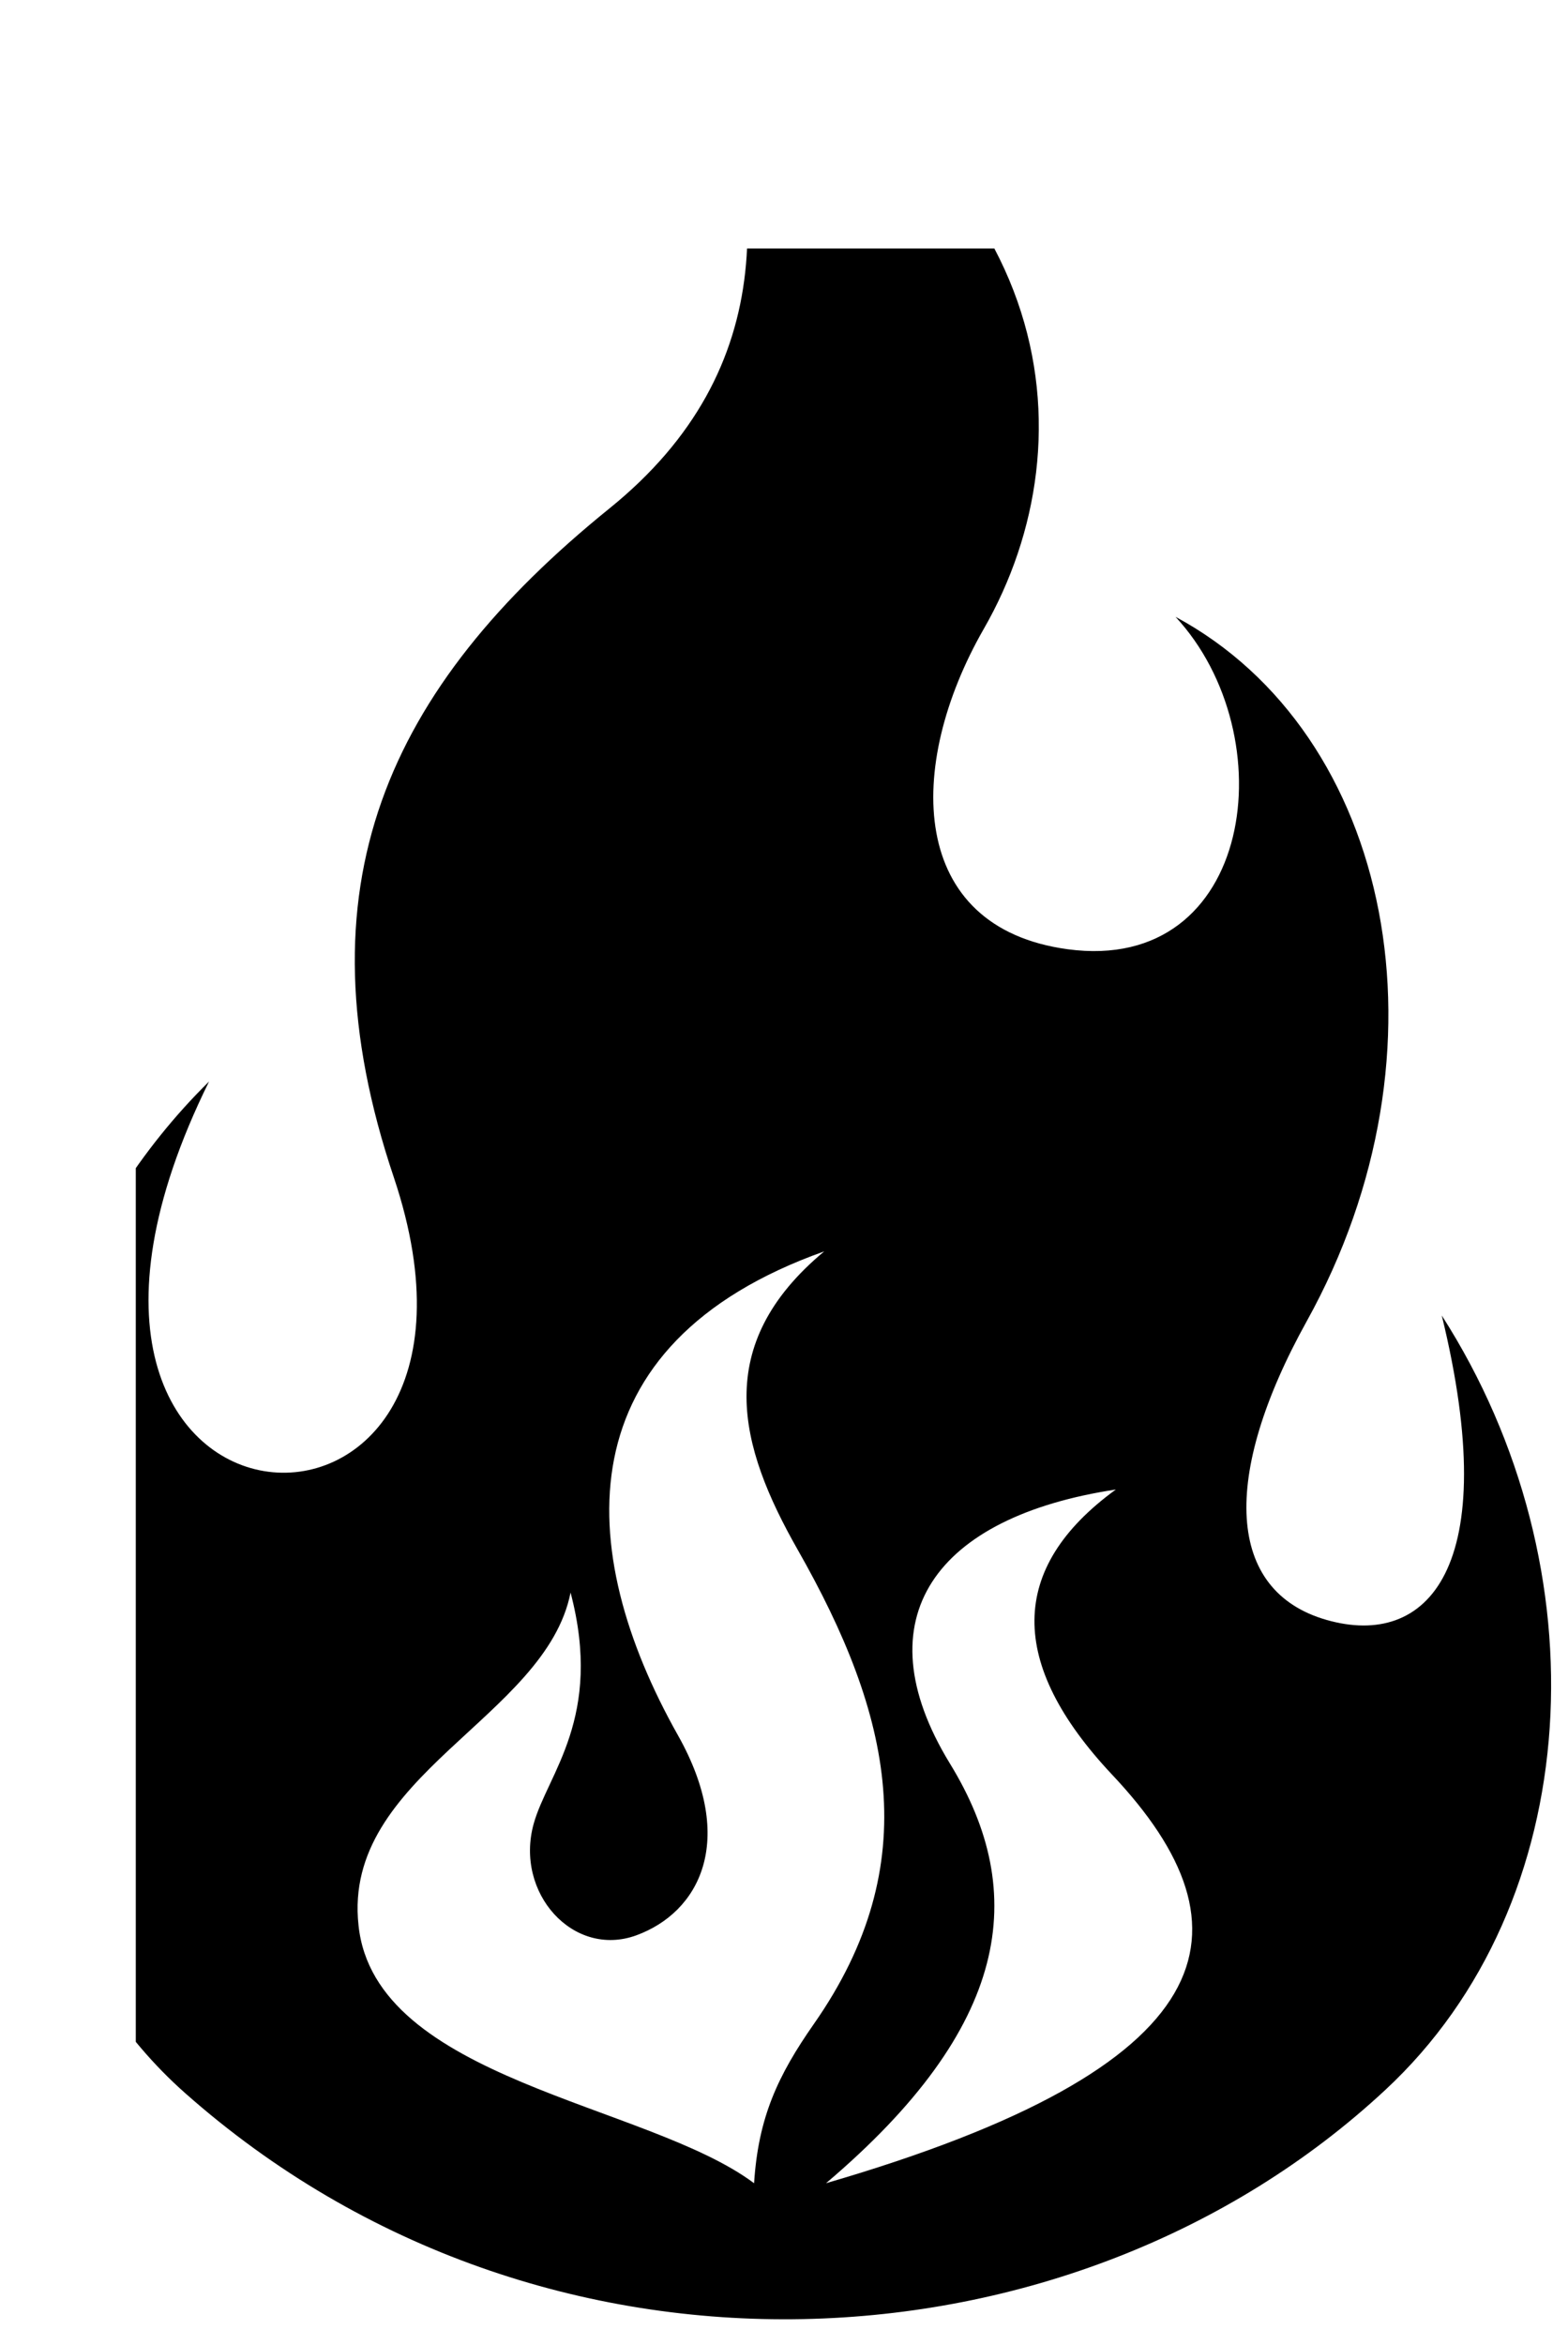 <?xml version="1.0" encoding="UTF-8"?>
<svg id="_レイヤー_2" data-name="レイヤー 2" xmlns="http://www.w3.org/2000/svg" xmlns:xlink="http://www.w3.org/1999/xlink" viewBox="0 0 882.41 1318.72">
  <defs>
    <style>
      .cls-1 {
        clip-path: url(#clippath);
      }

      .cls-2 {
        fill: none;
      }

      .cls-2, .cls-3 {
        stroke-width: 0px;
      }
    </style>
    <clipPath id="clippath">
      <rect class="cls-2" x="76.41" y="139.72" width="806" height="1179"/>
    </clipPath>
  </defs>
  <g id="_メイン" data-name="メイン">
    <g class="cls-1">
      <path class="cls-3" d="m811.37,739.73c34.88,142.81-8.36,187.33-64.83,171.21-56.46-16.12-59.63-80.61-11.2-167.9,84.59-152.32,48.16-330.54-73.8-396.17,61.99,66.78,44.25,201.09-60.71,186.92-89.72-12.14-91.61-102.67-47.22-180.11C615.14,246.62,596.59,87.22,391.72,0c42.16,105.3,47.76,207.9-48.64,285.82-125.2,101.19-176.53,212.83-121.42,376.34,79.6,237.52-239.81,220.72-104.02-53.97-155.15,152.45-153.94,444.68-13.49,568.8,201.56,178.49,500.4,161.09,675.45-1.75,113.06-104.96,123.04-293.1,31.77-435.5Zm-387,487.98c-60.1-44.99-213.5-57.88-222.61-145.03-9.24-84.32,105.37-116.57,119.33-187.13,18.55,70.36-13.02,101.93-20.78,130.12-10.73,38.86,22.33,75.48,57.68,62.67,35.35-12.82,57-53.09,23.54-112.52-58.76-104.22-64.42-219.98,82.3-272.12-63.41,52.75-48.23,109.28-14.84,167.9,52.62,92.42,72.31,176.06,9.04,266.52-20.17,28.87-31.3,52.41-33.66,89.58Zm40.47,0c103.48-87.69,114.68-162.91,69.68-236.1-50.05-81.89-7.76-138.69,93.43-154-60.71,44.12-60.71,98.01-2.16,160.28,82.5,87.42,64.62,164.19-161.02,229.83h.07Z"/>
    </g>
  </g>
</svg>